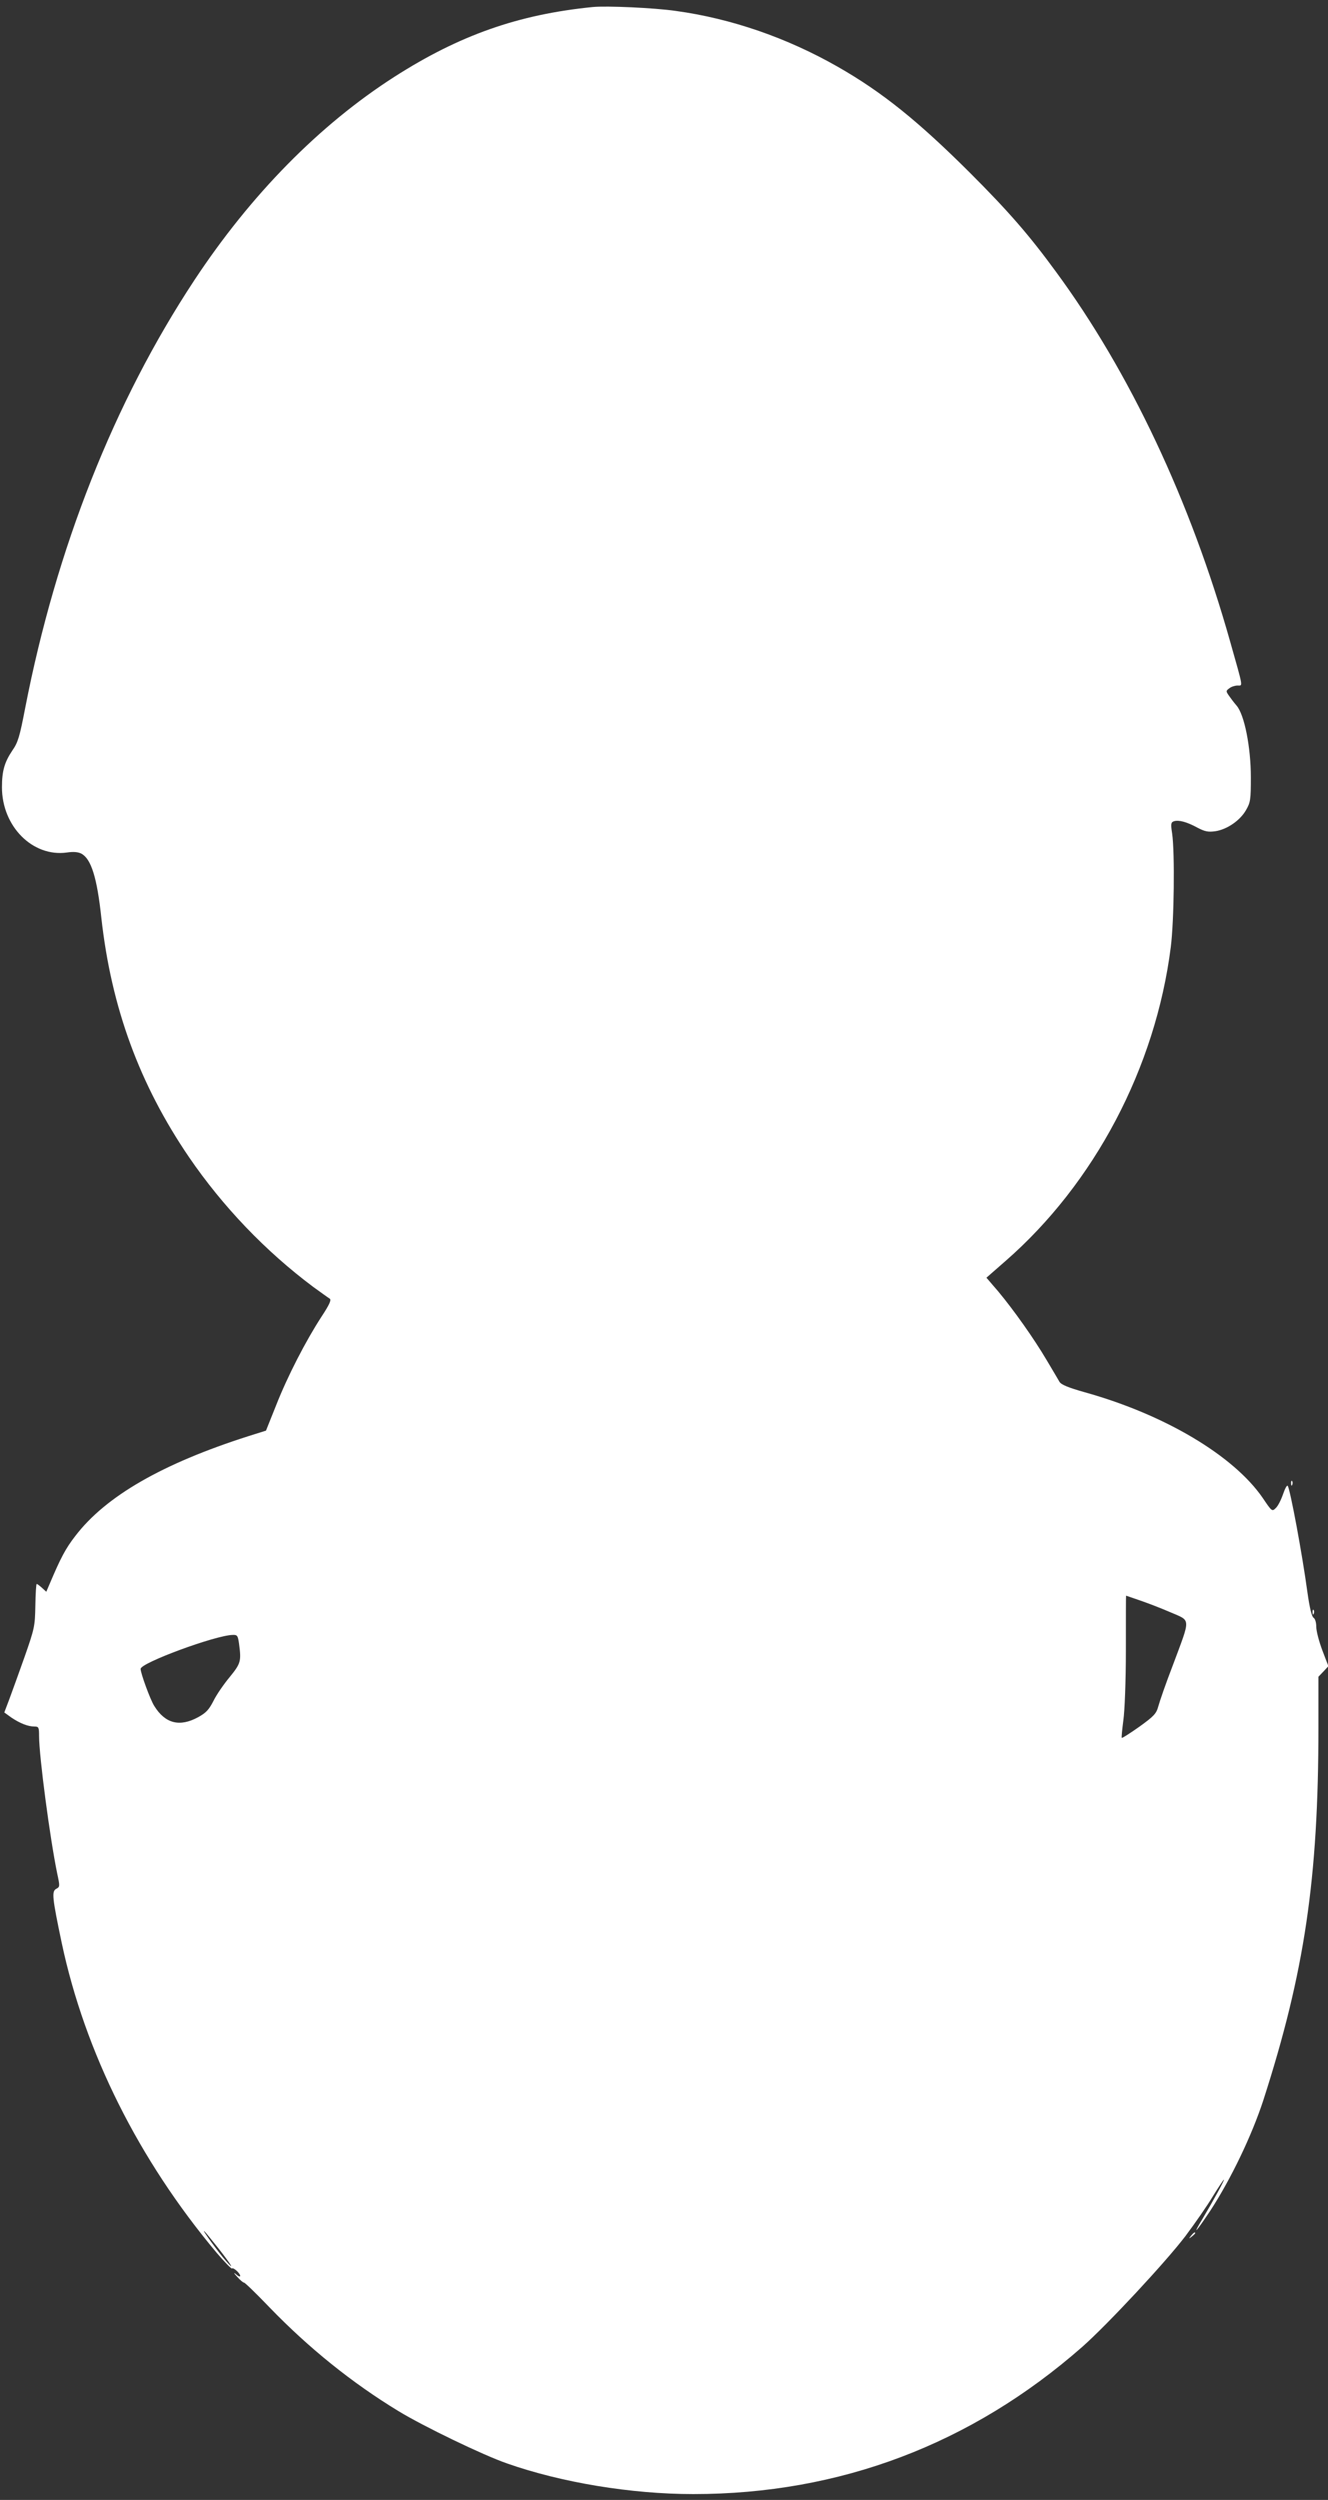 <?xml version="1.0" standalone="no"?>
<!DOCTYPE svg PUBLIC "-//W3C//DTD SVG 20010904//EN"
 "http://www.w3.org/TR/2001/REC-SVG-20010904/DTD/svg10.dtd">
<svg version="1.0" xmlns="http://www.w3.org/2000/svg"
 width="680pt" height="1280pt" viewBox="0 0 680 1280"
 preserveAspectRatio="xMidYMid meet">
<rect x="0" y="0" width="680" height="1280" fill="#333333" stroke="none"/>
<g transform="translate(0,1280) scale(0.1,-0.1)"
fill="#ffffff" stroke="none">
<path d="M3035 12764 c-381 -38 -682 -144 -1015 -357 -384 -246 -736 -604
-1025 -1042 -411 -623 -707 -1372 -866 -2190 -28 -146 -37 -177 -66 -218 -40
-60 -53 -104 -53 -188 0 -200 157 -358 332 -334 34 5 58 3 75 -6 50 -27 80
-123 102 -329 51 -459 195 -852 449 -1225 173 -253 392 -482 637 -665 39 -28
76 -55 83 -59 10 -6 0 -29 -42 -93 -80 -123 -173 -303 -232 -453 l-52 -130
-89 -28 c-442 -141 -732 -308 -887 -511 -50 -64 -76 -114 -131 -244 l-18 -42
-22 20 c-12 11 -24 20 -27 20 -3 0 -6 -50 -7 -111 -2 -106 -4 -116 -55 -262
-30 -84 -65 -182 -79 -219 l-25 -66 36 -26 c45 -30 85 -46 118 -46 22 0 24 -4
24 -48 0 -104 56 -526 93 -705 14 -65 14 -68 -5 -78 -24 -13 -21 -43 28 -277
119 -560 394 -1110 792 -1585 41 -48 77 -85 80 -82 7 7 42 -25 42 -38 0 -6
-10 -2 -22 9 -13 11 -11 5 6 -13 16 -18 32 -31 35 -30 4 1 63 -56 131 -127
203 -210 422 -386 660 -531 128 -78 432 -225 556 -268 279 -98 636 -157 954
-157 750 0 1424 255 1992 754 129 114 427 434 528 567 48 64 112 156 140 203
29 47 55 86 57 86 5 0 -55 -109 -108 -198 -58 -96 -36 -73 39 40 105 161 212
384 271 565 211 655 282 1134 282 1908 l0 260 26 27 25 27 -31 81 c-17 45 -31
99 -31 120 0 23 -6 42 -14 47 -9 5 -20 50 -31 128 -28 205 -88 525 -101 547
-4 6 -14 -13 -24 -42 -10 -29 -26 -61 -37 -71 -19 -19 -20 -19 -67 51 -149
217 -502 427 -910 541 -85 24 -122 39 -131 54 -6 11 -36 61 -65 110 -66 112
-169 257 -248 352 l-61 71 96 84 c457 398 770 992 848 1609 17 133 21 482 7
581 -8 50 -6 58 9 63 24 8 66 -3 121 -33 38 -20 55 -23 91 -18 60 9 127 55
157 108 23 39 25 54 25 168 0 154 -33 321 -73 367 -13 15 -31 39 -40 52 -15
22 -15 24 3 37 10 8 29 14 42 14 28 0 30 -16 -38 225 -203 720 -514 1380 -893
1895 -136 186 -242 308 -440 506 -264 263 -448 412 -676 542 -259 148 -545
247 -829 286 -110 16 -356 27 -426 20z m2801 -8158 c38 -13 109 -40 157 -61
106 -46 105 -23 13 -270 -36 -93 -69 -189 -75 -212 -10 -37 -22 -50 -97 -104
-47 -33 -87 -59 -90 -57 -2 3 2 42 8 89 7 49 13 199 13 362 0 152 0 277 1 277
0 0 32 -11 70 -24z m-4612 -222 c12 -90 9 -101 -48 -171 -30 -36 -68 -91 -83
-122 -23 -45 -38 -61 -78 -83 -95 -52 -169 -33 -225 57 -21 33 -70 168 -70
190 0 31 383 172 471 174 24 1 27 -3 33 -45z m-107 -3094 c69 -88 89 -122 39
-65 -35 39 -130 170 -109 150 6 -5 37 -44 70 -85z"/>
<path d="M6611 5204 c0 -11 3 -14 6 -6 3 7 2 16 -1 19 -3 4 -6 -2 -5 -13z"/>
<path d="M6721 4544 c0 -11 3 -14 6 -6 3 7 2 16 -1 19 -3 4 -6 -2 -5 -13z"/>
<path d="M6099 1353 c-13 -16 -12 -17 4 -4 9 7 17 15 17 17 0 8 -8 3 -21 -13z"/>
</g>
</svg>

